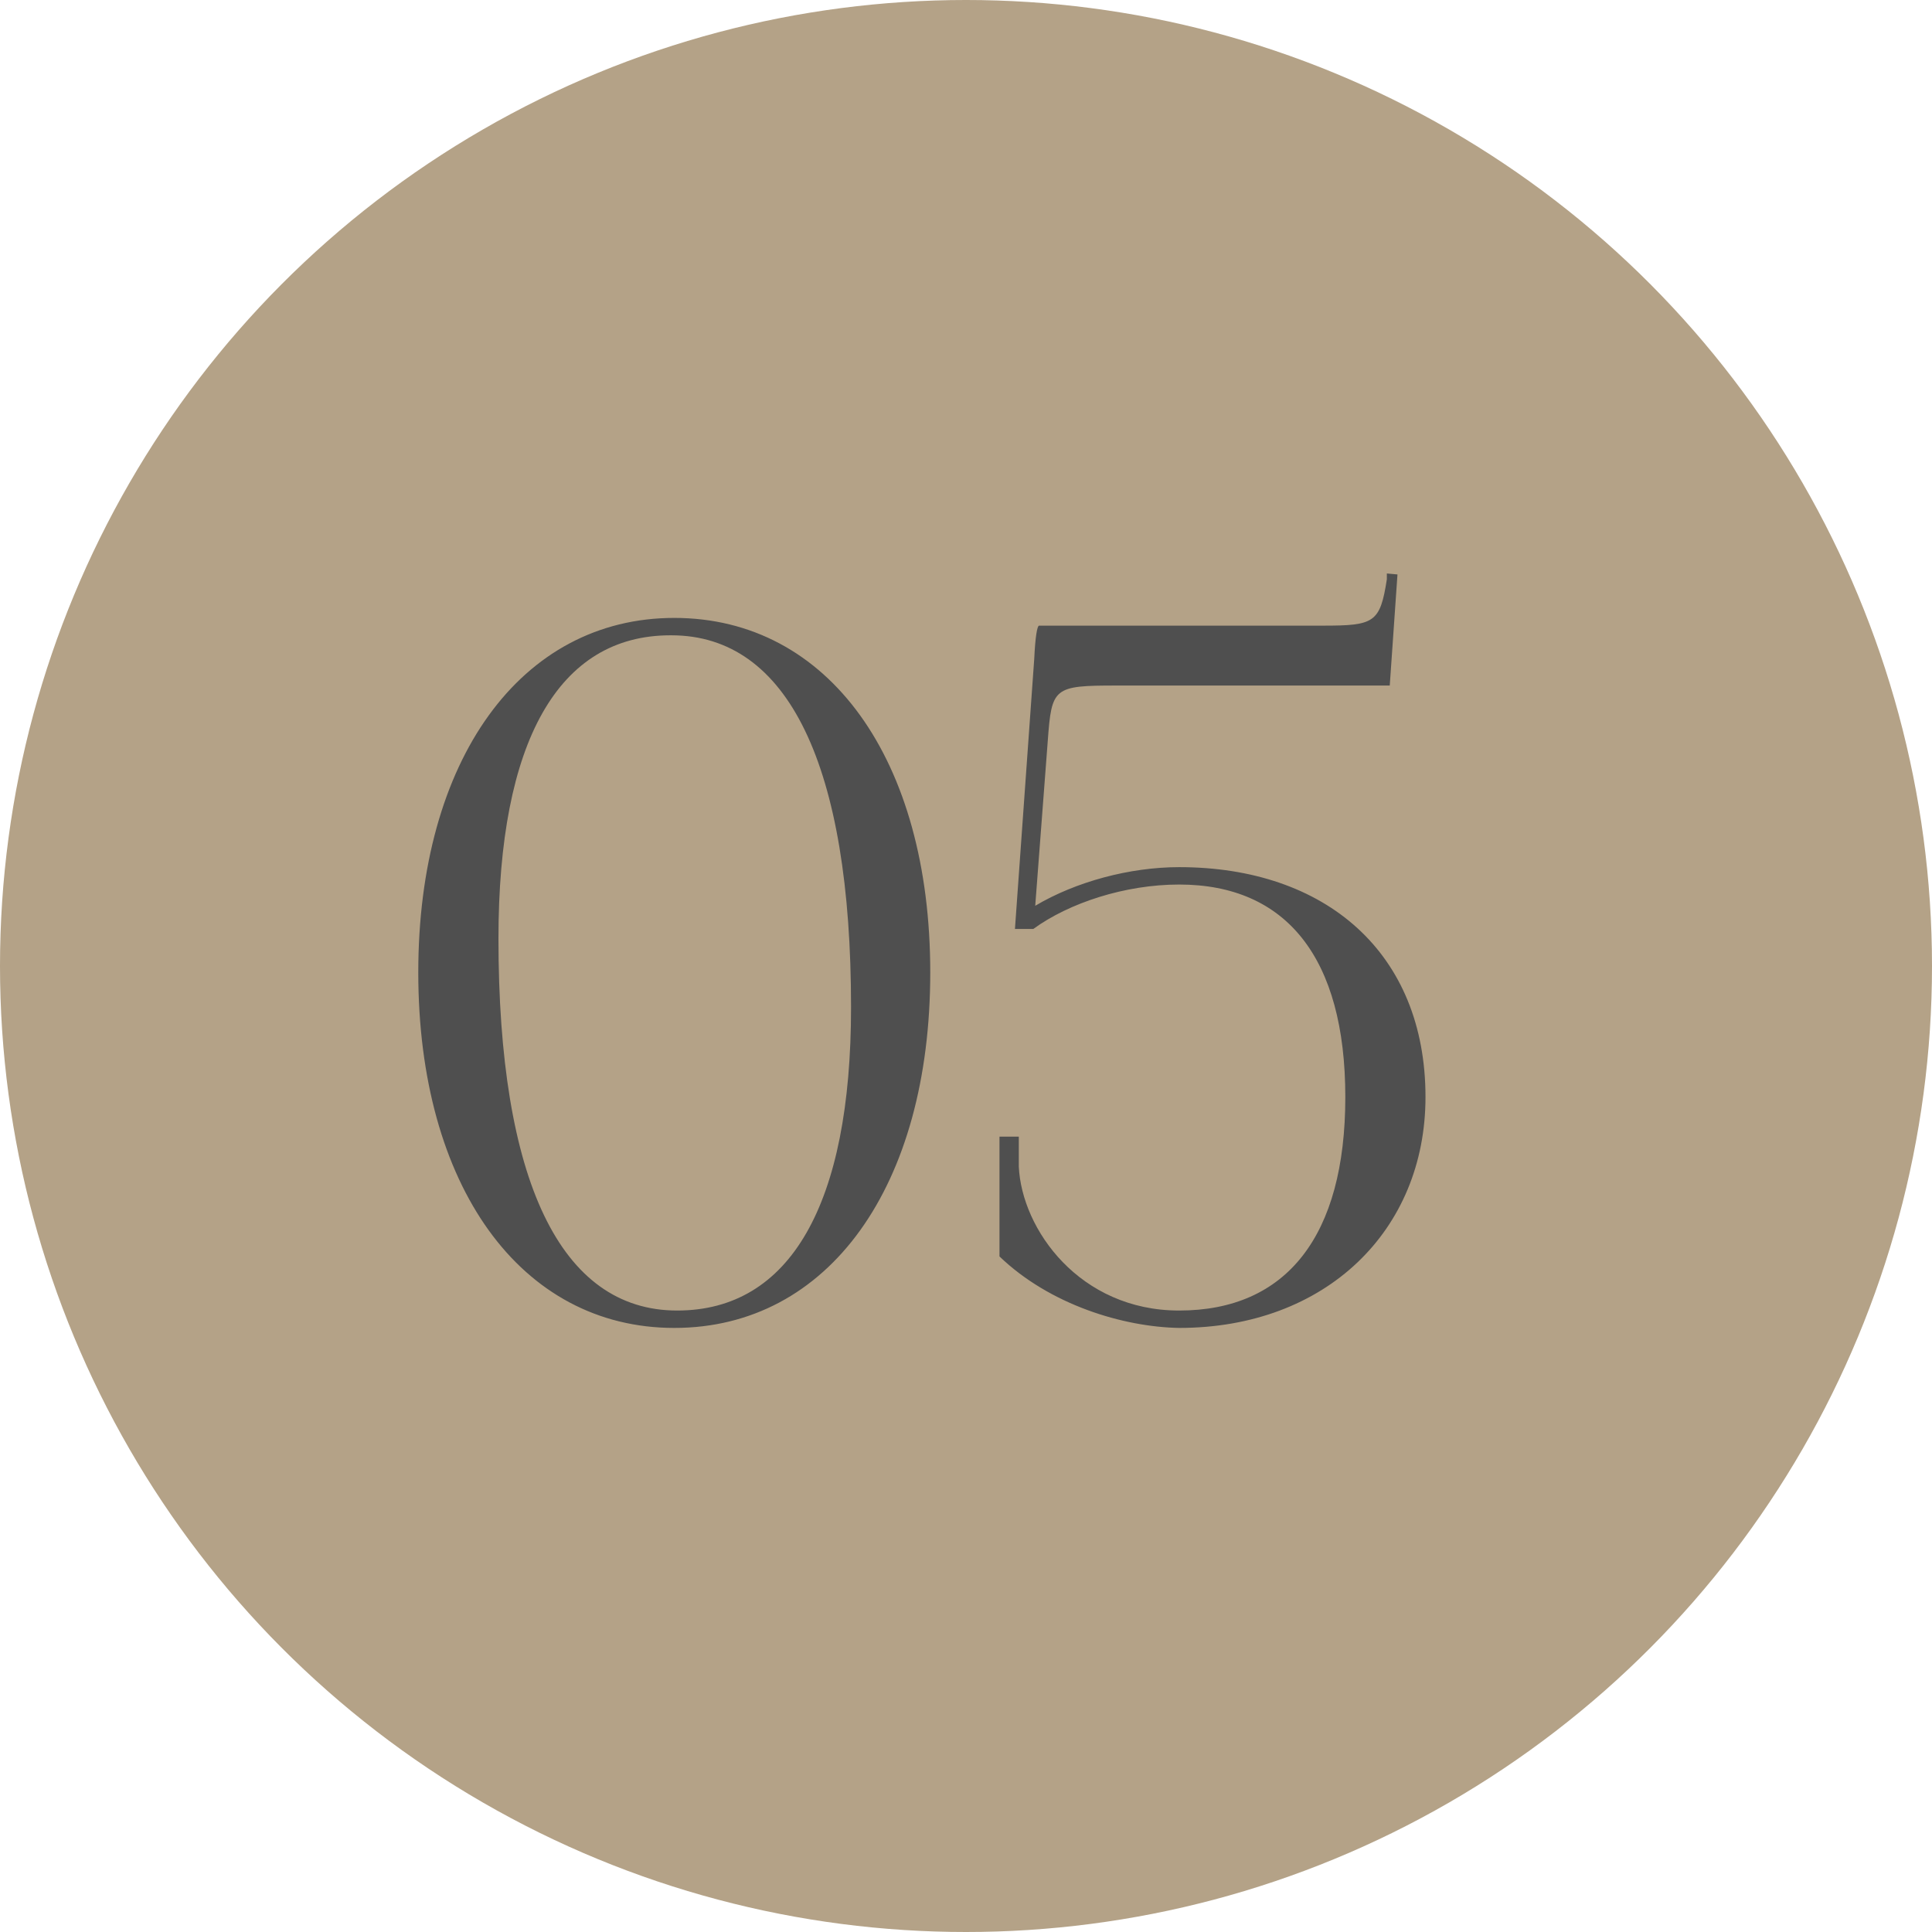 <?xml version="1.0" encoding="UTF-8"?> <svg xmlns="http://www.w3.org/2000/svg" width="60" height="60" viewBox="0 0 60 60" fill="none"> <circle cx="30" cy="30" r="30" fill="#B4A287"></circle> <path d="M20.85 19.73C24.48 19.73 26.43 23.78 26.43 31.28C26.43 37.4 24.54 40.7 21.03 40.7C17.4 40.7 15.48 36.65 15.48 29.15C15.48 23.03 17.34 19.73 20.82 19.73H20.85ZM20.94 19.19C16.17 19.19 12.99 23.6 12.99 30.2C12.99 36.83 16.17 41.24 20.94 41.24C25.74 41.24 28.89 36.83 28.89 30.2C28.89 23.6 25.74 19.19 20.94 19.19ZM32.27 19.43C32.21 19.43 32.15 19.79 32.12 20.45L31.52 28.85H32.09C33.2 28.04 34.94 27.47 36.62 27.47C39.95 27.47 41.78 29.75 41.78 34.07C41.78 38.39 39.95 40.7 36.62 40.7C33.53 40.7 31.73 38.18 31.64 36.23V35.3H31.04V39.02C32.6 40.52 34.88 41.21 36.62 41.24C41.18 41.24 44.27 38.21 44.27 34.07C44.27 29.6 41.18 26.93 36.62 26.93C35.09 26.93 33.41 27.38 32.15 28.13L32.54 23C32.66 21.35 32.72 21.29 34.67 21.29H43.16L43.4 17.84L43.07 17.81V17.99C42.86 19.34 42.68 19.43 41.09 19.43H32.27Z" fill="#4F4F4F"></path> </svg> 